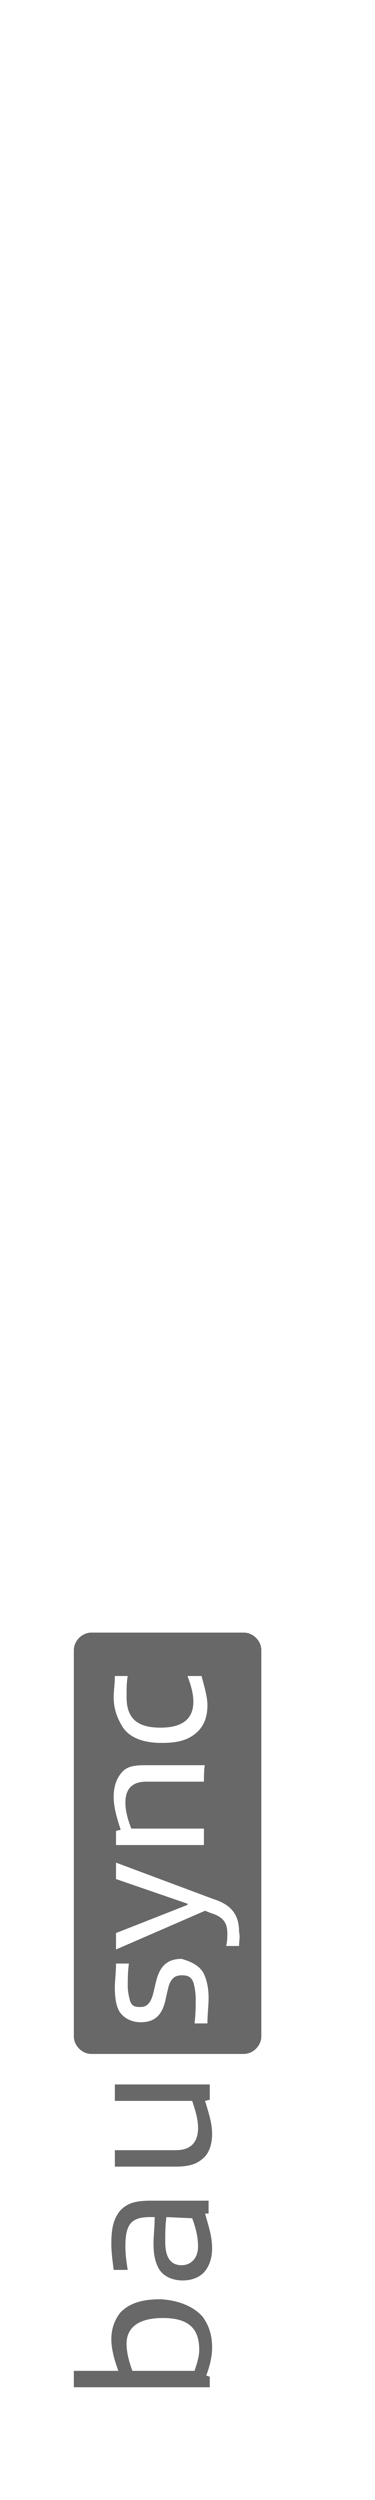 <?xml version="1.0" encoding="utf-8"?>
<!-- Generator: Adobe Illustrator 28.1.0, SVG Export Plug-In . SVG Version: 6.00 Build 0)  -->
<svg version="1.1" id="Ebene_1" xmlns="http://www.w3.org/2000/svg" xmlns:xlink="http://www.w3.org/1999/xlink" x="0px" y="0px"
	 viewBox="0 0 32 213" style="enable-background:new 0 0 32 213;" xml:space="preserve">
<style type="text/css">
	.st0{display:none;fill:none;}
	.st1{display:none;}
	.st2{display:inline;fill:#FF931E;}
	.st3{display:none;fill:#FF931E;stroke:#FF931E;stroke-width:3;stroke-linejoin:round;stroke-miterlimit:10;}
	.st4{display:inline;fill:none;}
	.st5{display:inline;fill:#3D3D3D;}
	.st6{fill:#686868;}
</style>
<rect y="0" class="st0" width="32" height="213"/>
<rect x="8.6" y="94.6" class="st0" width="24.7" height="104.8"/>
<g class="st1">
	<path class="st2" d="M14.7,193.2c0.7,0.9,1,2,1,3.2c0,1-0.2,2.1-0.6,2.9l0.3,0.1v1H1V199h4.7c-0.4-1-0.7-2.3-0.7-3.4
		c0-1.2,0.4-2.1,1.1-2.8c1-1,2.4-1.3,4.3-1.3C12.3,191.4,13.9,192.2,14.7,193.2z M6.2,195.9c0,1,0.3,2,0.7,3.1h7
		c0.4-0.7,0.6-1.7,0.6-2.4c0-2.3-1.2-3.7-4.2-3.7C7.4,192.9,6.2,194.2,6.2,195.9z"/>
	<path class="st2" d="M15.4,182.2l-0.5,0.1c0.4,1.3,0.8,2.4,0.8,3.7c0,0.9-0.2,1.7-0.8,2.3c-0.6,0.7-1.3,1-2.3,1s-2.1-0.4-2.6-1.5
		c-0.4-0.7-0.4-1.5-0.4-2.6c0-0.7,0.1-1.8,0.1-2.8H9.2c-2.3,0-2.9,0.9-2.9,3.3c0,0.8,0.1,1.6,0.2,2.4H5.3c-0.1-0.9-0.1-1.8-0.1-2.6
		c0-1.2,0.1-2.6,1-3.5c0.8-0.9,1.9-1,3.3-1h6C15.4,181,15.4,182.2,15.4,182.2z M10.8,182.4c-0.1,0.9-0.1,2-0.1,2.8
		c0,2,0.7,2.6,2,2.6c1.2,0,2-0.9,2-2.3c0-1-0.3-2.1-0.7-3.2C13.9,182.4,10.8,182.4,10.8,182.4z"/>
	<path class="st2" d="M15.4,170.3l-0.5,0.1c0.4,1.2,0.8,2.3,0.8,3.5c0,1.1-0.3,2.1-1.1,2.8c-0.7,0.6-1.7,0.7-2.8,0.7H5.3V176h6.5
		c1.9,0,2.6-1,2.6-2.6c0-0.9-0.2-1.8-0.7-3.1H5.2V169h10.1L15.4,170.3L15.4,170.3z"/>
</g>
<rect x="2.6" y="121" class="st3" width="17.1" height="43.2"/>
<g class="st1">
	<rect x="1.1" y="121.2" class="st4" width="19.4" height="42.4"/>
	<path class="st5" d="M15,156.7c0.4,0.7,0.6,1.7,0.6,2.9c0,0.9-0.1,1.8-0.1,2.9H14c0.1-1,0.1-1.9,0.1-2.7c0-0.7-0.1-1.4-0.2-1.8
		c-0.3-0.6-0.7-0.8-1.3-0.8c-0.8,0-1.2,0.4-1.5,1.2c-0.1,0.5-0.3,1-0.4,1.7c-0.4,1.6-1.2,2.4-2.8,2.4c-0.9,0-1.9-0.4-2.4-1.2
		c-0.4-0.7-0.5-1.6-0.5-2.7c0-0.7,0.1-1.6,0.1-2.6h1.4c-0.1,0.9-0.1,1.8-0.1,2.5s0.1,1.2,0.2,1.7c0.2,0.6,0.7,0.7,1.2,0.7
		c0.7,0,1.1-0.4,1.3-1.2c0.1-0.4,0.3-1,0.4-1.6c0.4-1.7,1.2-2.6,2.9-2.6C13.5,155.5,14.4,155.9,15,156.7z"/>
	<path class="st5" d="M19.1,153.9h-1.5c0.1-0.5,0.1-1,0.1-1.4c0-1.2-0.5-1.8-1.8-2.2l-0.7-0.2l-10,4.3v-1.9l8-3.2v-0.1l-8-2.8v-1.8
		l11,4c2.1,0.7,2.9,1.8,2.9,3.7C19.2,152.8,19.1,153.4,19.1,153.9z"/>
	<path class="st5" d="M15.2,135.4H8.8c-1.8,0-2.4,1-2.4,2.3c0,0.9,0.2,1.8,0.7,2.9h8.1v1.8H5.3V141l0.5-0.1
		c-0.4-1.2-0.8-2.5-0.8-3.7c0-1.1,0.3-2.1,1.1-2.9c0.7-0.6,1.7-0.7,2.8-0.7h6.4C15.2,133.6,15.2,135.4,15.2,135.4z"/>
	<path class="st5" d="M15.5,127c0,1-0.3,2.1-1.1,2.9c-1,1-2.4,1.3-4.1,1.3s-3.4-0.4-4.3-1.7c-0.7-1-1-2.1-1-3.4
		c0-0.7,0.1-1.5,0.1-2.3h1.5c-0.1,0.7-0.1,1.5-0.1,2.3c0,2.4,1.2,3.4,3.8,3.4c2.3,0,3.7-0.9,3.7-2.9c0-0.9-0.3-1.9-0.6-2.9h1.5
		C15.2,124.7,15.5,125.9,15.5,127z"/>
</g>
<path class="st6" d="M7.3,174.2h14.3v-34.1H7.3V174.2z M17.3,168c0.3,0.5,0.5,1.3,0.5,2.2c0,0.7-0.1,1.4-0.1,2.2h-1.1
	c0.1-0.8,0.1-1.4,0.1-2.1c0-0.5-0.1-1.1-0.2-1.4c-0.2-0.5-0.5-0.6-1-0.6c-0.6,0-0.9,0.3-1.1,0.9c-0.1,0.4-0.2,0.8-0.3,1.3
	c-0.3,1.2-0.9,1.8-2.1,1.8c-0.7,0-1.4-0.3-1.8-0.9c-0.3-0.5-0.4-1.2-0.4-2.1c0-0.5,0.1-1.2,0.1-2H11c-0.1,0.7-0.1,1.4-0.1,1.9
	s0.1,0.9,0.2,1.3c0.2,0.5,0.5,0.5,0.9,0.5c0.5,0,0.8-0.3,1-0.9c0.1-0.3,0.2-0.8,0.3-1.2c0.3-1.3,0.9-2,2.2-2
	C16.2,167.1,16.9,167.4,17.3,168z M18.2,161.8c1.6,0.5,2.2,1.4,2.2,2.8c0.1,0.4,0,0.8,0,1.2h-1.1c0.1-0.4,0.1-0.8,0.1-1.1
	c0-0.9-0.4-1.4-1.4-1.7l-0.5-0.2l-7.6,3.3v-1.4l6.1-2.4v-0.1l-6.1-2.1v-1.4L18.2,161.8z M17.5,150.4c-0.1,0-0.1,1.4-0.1,1.4h-4.9
	c-1.4,0-1.8,0.8-1.8,1.8c0,0.7,0.2,1.4,0.5,2.2h6.2v1.4H9.9V156l0.4-0.1c-0.3-0.9-0.6-1.9-0.6-2.8c0-0.8,0.2-1.6,0.8-2.2
	c0.5-0.5,1.3-0.5,2.1-0.5H17.5L17.5,150.4z M17.2,142.8c0.2,0.8,0.5,1.7,0.5,2.5s-0.2,1.6-0.8,2.2c-0.8,0.8-1.8,1-3.1,1
	s-2.6-0.3-3.3-1.3c-0.5-0.8-0.8-1.6-0.8-2.6c0-0.5,0.1-1.1,0.1-1.8h1.1c-0.1,0.5-0.1,1.1-0.1,1.8c0,1.8,0.9,2.6,2.9,2.6
	c1.8,0,2.8-0.7,2.8-2.2c0-0.7-0.2-1.4-0.5-2.2H17.2z"/>
<g>
	<path class="st6" d="M17.3,197.4c0.5,0.7,0.8,1.5,0.8,2.6c0,0.8-0.2,1.6-0.5,2.4l0.3,0.1v0.9H6.3V202h3.8c-0.3-0.8-0.6-1.8-0.6-2.7
		s0.3-1.7,0.8-2.3c0.8-0.8,1.9-1.1,3.4-1.1C15.4,196,16.6,196.6,17.3,197.4z M10.8,199.7c0,0.7,0.2,1.5,0.5,2.3h5.3
		c0.2-0.6,0.4-1.2,0.4-1.8c0-1.8-0.9-2.7-3.1-2.7S10.8,198.4,10.8,199.7z"/>
	<path class="st6" d="M17.9,188.6h-0.4c0.3,1.1,0.6,1.9,0.6,3c0,0.7-0.2,1.4-0.6,1.9s-1.1,0.8-1.9,0.8c-0.8,0-1.7-0.3-2.1-1.1
		c-0.3-0.6-0.4-1.2-0.4-2.1c0-0.6,0.1-1.4,0.1-2.2h-0.4c-1.6,0-2.1,0.6-2.1,2.5c0,0.7,0.1,1.4,0.2,2H9.7c-0.1-0.8-0.2-1.5-0.2-2.2
		c0-1.1,0.1-2.1,0.8-2.9c0.7-0.7,1.5-0.8,2.7-0.8h4.8v1.1H17.9z M14.2,188.9c-0.1,0.7-0.1,1.5-0.1,2.1c0,1.4,0.5,2,1.4,2
		c0.8,0,1.4-0.6,1.4-1.6c0-0.8-0.2-1.6-0.5-2.4L14.2,188.9L14.2,188.9z"/>
	<path class="st6" d="M17.9,178.9l-0.4,0.1c0.3,1,0.6,1.9,0.6,2.8c0,0.8-0.2,1.7-0.9,2.2c-0.6,0.5-1.4,0.6-2.2,0.6H9.8v-1.4H15
		c1.4,0,1.9-0.8,1.9-1.9c0-0.7-0.2-1.4-0.5-2.3H9.8v-1.4h8.1C17.9,177.6,17.9,178.9,17.9,178.9z"/>
</g>
<g>
	<path class="st6" d="M7.9,140.6h13v32.9h-13L7.9,140.6 M6.3,140.6v32.9c0,0.8,0.7,1.5,1.5,1.5h13c0.8,0,1.5-0.7,1.5-1.5v-32.9
		c0-0.8-0.7-1.5-1.5-1.5h-13C7,139.1,6.3,139.8,6.3,140.6L6.3,140.6z"/>
</g>
</svg>
